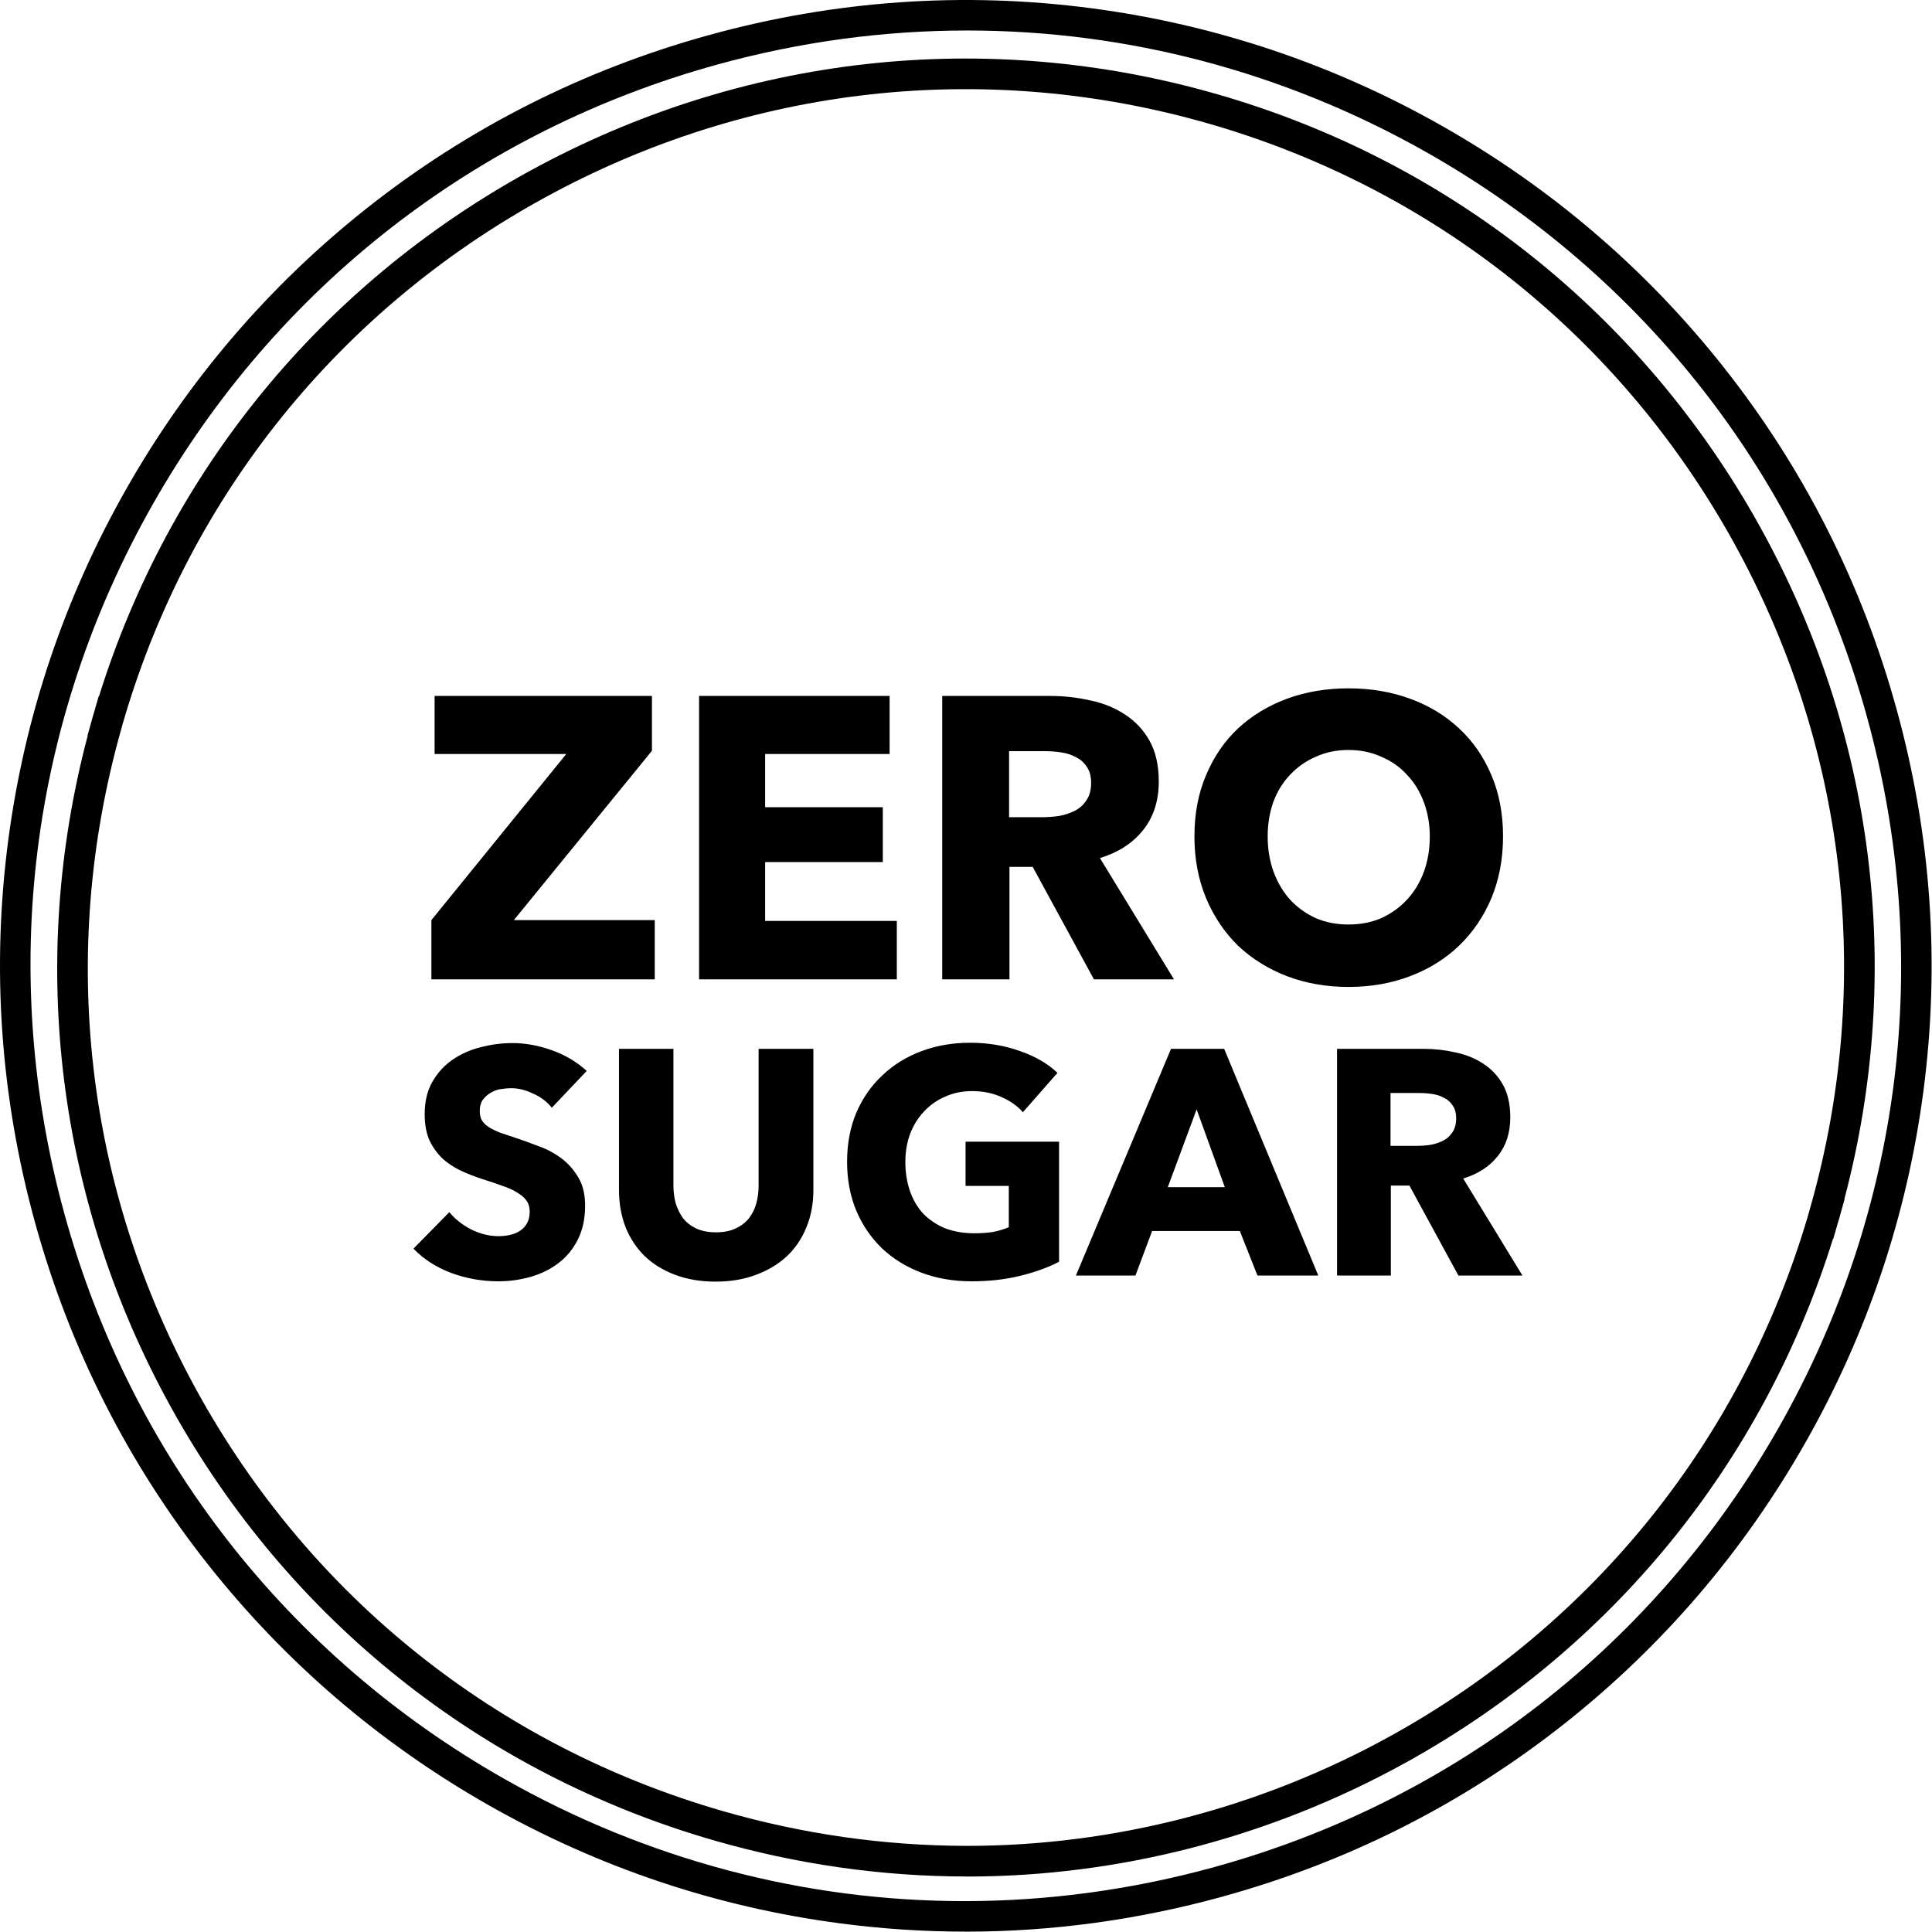 <svg xmlns="http://www.w3.org/2000/svg" fill="none" viewBox="0 0 724 724" height="724" width="724">
<path fill="black" d="M362.479 703.199C362.309 703.199 362.149 703.199 361.989 703.199C330.289 703.159 298.559 698.619 267.699 689.719C180.319 664.529 107.969 606.819 63.999 527.219C21.329 449.979 10.339 360.899 32.849 275.759L32.769 275.739L34.869 268.189C34.939 267.959 35.009 267.729 35.079 267.509L35.449 266.259L37.009 260.839L37.119 260.869C63.449 176.589 120.509 106.889 198.309 64.179C277.789 20.549 369.419 10.309 456.319 35.359C543.219 60.409 615.339 117.849 659.389 197.099C702.499 274.639 713.709 363.989 691.169 449.319L691.249 449.339L689.149 456.899C689.079 457.139 689.009 457.369 688.929 457.599L688.559 458.839L686.979 464.329L686.879 464.299C660.609 548.369 603.889 617.929 526.639 660.609C476.179 688.489 419.419 703.209 362.479 703.219V703.199ZM45.879 271.549L45.389 273.379C21.739 357.249 31.919 445.429 74.039 521.669C116.529 598.589 186.439 654.349 270.869 678.689C300.709 687.289 331.369 691.669 361.999 691.719C362.159 691.719 362.319 691.719 362.479 691.719C417.489 691.719 472.329 677.489 521.089 650.549C597.329 608.429 652.879 539.199 677.519 455.609L678.619 451.699C702.309 367.649 691.909 279.209 649.359 202.669C606.789 126.099 537.089 70.589 453.139 46.379C369.169 22.179 280.629 32.069 203.829 74.229C127.059 116.369 71.189 185.709 46.499 269.469L45.889 271.549H45.879Z"></path>
<path fill="black" d="M361.869 723.859C346.189 723.859 330.489 722.829 314.809 720.759C268.429 714.649 224.189 699.789 183.319 676.589C142.449 653.389 107.019 623.029 77.989 586.339C47.939 548.349 26.119 505.219 13.129 458.129C0.149 411.059 -3.231 362.829 3.099 314.809C9.209 268.429 24.069 224.189 47.269 183.319C70.469 142.449 100.829 107.019 137.519 77.989C175.509 47.939 218.639 26.119 265.729 13.129C312.809 0.149 361.029 -3.231 409.049 3.099C455.429 9.209 499.669 24.069 540.529 47.269C581.399 70.469 616.829 100.829 645.859 137.519C675.909 175.509 697.729 218.649 710.719 265.729C723.709 312.809 727.089 361.039 720.759 409.059C714.649 455.439 699.789 499.679 676.589 540.549C653.389 581.419 623.029 616.849 586.339 645.879C548.349 675.929 505.219 697.749 458.129 710.739C426.419 719.489 394.189 723.869 361.859 723.869L361.869 723.859ZM362.479 11.429C331.209 11.429 299.739 15.659 268.779 24.199C178.559 49.079 103.439 107.609 57.249 188.989C11.049 270.379 -0.681 364.879 24.199 455.089C49.079 545.299 107.609 620.419 188.989 666.619C242.439 696.959 301.549 712.429 361.389 712.429C392.659 712.429 424.129 708.199 455.089 699.659C545.299 674.779 620.419 616.249 666.619 534.869C712.809 453.489 724.549 358.979 699.669 268.769C674.789 178.559 616.259 103.439 534.879 57.239C481.429 26.899 422.319 11.429 362.479 11.429Z"></path>
<path fill="black" d="M161.661 367V344.8L212.211 282.55H162.861V260.8H244.311V281.35L192.561 344.8H245.361V367H161.661ZM261.975 367V260.8H333.375V282.55H286.725V302.5H330.825V323.05H286.725V345.1H336.075V367H261.975ZM409.939 367L386.989 324.85H378.289V367H353.089V260.8H393.589C398.689 260.8 403.639 261.35 408.439 262.45C413.339 263.45 417.689 265.2 421.489 267.7C425.389 270.2 428.489 273.5 430.789 277.6C433.089 281.7 434.239 286.8 434.239 292.9C434.239 300.1 432.289 306.15 428.389 311.05C424.489 315.95 419.089 319.45 412.189 321.55L439.939 367H409.939ZM408.889 293.35C408.889 290.85 408.339 288.85 407.239 287.35C406.239 285.75 404.889 284.55 403.189 283.75C401.589 282.85 399.739 282.25 397.639 281.95C395.639 281.65 393.689 281.5 391.789 281.5H378.139V306.25H390.289C392.389 306.25 394.539 306.1 396.739 305.8C398.939 305.4 400.939 304.75 402.739 303.85C404.539 302.95 405.989 301.65 407.089 299.95C408.289 298.25 408.889 296.05 408.889 293.35ZM563.252 313.45C563.252 321.85 561.802 329.55 558.902 336.55C556.002 343.45 551.952 349.4 546.752 354.4C541.652 359.3 535.552 363.1 528.452 365.8C521.352 368.5 513.652 369.85 505.352 369.85C497.052 369.85 489.352 368.5 482.252 365.8C475.252 363.1 469.152 359.3 463.952 354.4C458.852 349.4 454.852 343.45 451.952 336.55C449.052 329.55 447.602 321.85 447.602 313.45C447.602 304.95 449.052 297.3 451.952 290.5C454.852 283.6 458.852 277.75 463.952 272.95C469.152 268.15 475.252 264.45 482.252 261.85C489.352 259.25 497.052 257.95 505.352 257.95C513.652 257.95 521.352 259.25 528.452 261.85C535.552 264.45 541.652 268.15 546.752 272.95C551.952 277.75 556.002 283.6 558.902 290.5C561.802 297.3 563.252 304.95 563.252 313.45ZM535.802 313.45C535.802 308.85 535.052 304.55 533.552 300.55C532.052 296.55 529.952 293.15 527.252 290.35C524.652 287.45 521.452 285.2 517.652 283.6C513.952 281.9 509.852 281.05 505.352 281.05C500.852 281.05 496.752 281.9 493.052 283.6C489.352 285.2 486.152 287.45 483.452 290.35C480.752 293.15 478.652 296.55 477.152 300.55C475.752 304.55 475.052 308.85 475.052 313.45C475.052 318.25 475.802 322.7 477.302 326.8C478.802 330.8 480.852 334.25 483.452 337.15C486.152 340.05 489.352 342.35 493.052 344.05C496.752 345.65 500.852 346.45 505.352 346.45C509.852 346.45 513.952 345.65 517.652 344.05C521.352 342.35 524.552 340.05 527.252 337.15C529.952 334.25 532.052 330.8 533.552 326.8C535.052 322.7 535.802 318.25 535.802 313.45ZM206.785 415.12C205.025 412.88 202.705 411.12 199.825 409.84C197.025 408.48 194.305 407.8 191.665 407.8C190.305 407.8 188.905 407.92 187.465 408.16C186.105 408.4 184.865 408.88 183.745 409.6C182.625 410.24 181.665 411.12 180.865 412.24C180.145 413.28 179.785 414.64 179.785 416.32C179.785 417.76 180.065 418.96 180.625 419.92C181.265 420.88 182.145 421.72 183.265 422.44C184.465 423.16 185.865 423.84 187.465 424.48C189.065 425.04 190.865 425.64 192.865 426.28C195.745 427.24 198.745 428.32 201.865 429.52C204.985 430.64 207.825 432.16 210.385 434.08C212.945 436 215.065 438.4 216.745 441.28C218.425 444.08 219.265 447.6 219.265 451.84C219.265 456.72 218.345 460.96 216.505 464.56C214.745 468.08 212.345 471 209.305 473.32C206.265 475.64 202.785 477.36 198.865 478.48C194.945 479.6 190.905 480.16 186.745 480.16C180.665 480.16 174.785 479.12 169.105 477.04C163.425 474.88 158.705 471.84 154.945 467.92L168.385 454.24C170.465 456.8 173.185 458.96 176.545 460.72C179.985 462.4 183.385 463.24 186.745 463.24C188.265 463.24 189.745 463.08 191.185 462.76C192.625 462.44 193.865 461.92 194.905 461.2C196.025 460.48 196.905 459.52 197.545 458.32C198.185 457.12 198.505 455.68 198.505 454C198.505 452.4 198.105 451.04 197.305 449.92C196.505 448.8 195.345 447.8 193.825 446.92C192.385 445.96 190.545 445.12 188.305 444.4C186.145 443.6 183.665 442.76 180.865 441.88C178.145 441 175.465 439.96 172.825 438.76C170.265 437.56 167.945 436.04 165.865 434.2C163.865 432.28 162.225 430 160.945 427.36C159.745 424.64 159.145 421.36 159.145 417.52C159.145 412.8 160.105 408.76 162.025 405.4C163.945 402.04 166.465 399.28 169.585 397.12C172.705 394.96 176.225 393.4 180.145 392.44C184.065 391.4 188.025 390.88 192.025 390.88C196.825 390.88 201.705 391.76 206.665 393.52C211.705 395.28 216.105 397.88 219.865 401.32L206.785 415.12ZM304.803 445.96C304.803 451.08 303.923 455.76 302.163 460C300.483 464.16 298.043 467.76 294.843 470.8C291.643 473.76 287.763 476.08 283.203 477.76C278.723 479.44 273.723 480.28 268.203 480.28C262.603 480.28 257.563 479.44 253.083 477.76C248.603 476.08 244.803 473.76 241.683 470.8C238.563 467.76 236.163 464.16 234.483 460C232.803 455.76 231.963 451.08 231.963 445.96V393.04H252.363V444.28C252.363 446.6 252.643 448.8 253.203 450.88C253.843 452.96 254.763 454.84 255.963 456.52C257.243 458.12 258.883 459.4 260.883 460.36C262.963 461.32 265.443 461.8 268.323 461.8C271.203 461.8 273.643 461.32 275.643 460.36C277.723 459.4 279.403 458.12 280.683 456.52C281.963 454.84 282.883 452.96 283.443 450.88C284.003 448.8 284.283 446.6 284.283 444.28V393.04H304.803V445.96ZM396.877 472.84C392.717 475 387.837 476.76 382.237 478.12C376.717 479.48 370.677 480.16 364.117 480.16C357.317 480.16 351.037 479.08 345.277 476.92C339.597 474.76 334.677 471.72 330.517 467.8C326.437 463.88 323.237 459.2 320.917 453.76C318.597 448.24 317.437 442.12 317.437 435.4C317.437 428.6 318.597 422.44 320.917 416.92C323.317 411.4 326.597 406.72 330.757 402.88C334.917 398.96 339.797 395.96 345.397 393.88C350.997 391.8 357.037 390.76 363.517 390.76C370.237 390.76 376.477 391.8 382.237 393.88C387.997 395.88 392.677 398.6 396.277 402.04L383.317 416.8C381.317 414.48 378.677 412.6 375.397 411.16C372.117 409.64 368.397 408.88 364.237 408.88C360.637 408.88 357.317 409.56 354.277 410.92C351.237 412.2 348.597 414.04 346.357 416.44C344.117 418.76 342.357 421.56 341.077 424.84C339.877 428.04 339.277 431.56 339.277 435.4C339.277 439.32 339.837 442.92 340.957 446.2C342.077 449.48 343.717 452.32 345.877 454.72C348.117 457.04 350.837 458.88 354.037 460.24C357.317 461.52 361.037 462.16 365.197 462.16C367.597 462.16 369.877 462 372.037 461.68C374.197 461.28 376.197 460.68 378.037 459.88V444.4H361.837V427.84H396.877V472.84ZM471.223 478L464.623 461.32H431.743L425.503 478H403.183L438.823 393.04H458.743L494.023 478H471.223ZM448.423 415.72L437.623 444.88H458.983L448.423 415.72ZM546.525 478L528.165 444.28H521.205V478H501.045V393.04H533.445C537.525 393.04 541.485 393.48 545.325 394.36C549.245 395.16 552.725 396.56 555.765 398.56C558.885 400.56 561.365 403.2 563.205 406.48C565.045 409.76 565.965 413.84 565.965 418.72C565.965 424.48 564.405 429.32 561.285 433.24C558.165 437.16 553.845 439.96 548.325 441.64L570.525 478H546.525ZM545.685 419.08C545.685 417.08 545.245 415.48 544.365 414.28C543.565 413 542.485 412.04 541.125 411.4C539.845 410.68 538.365 410.2 536.685 409.96C535.085 409.72 533.525 409.6 532.005 409.6H521.085V429.4H530.805C532.485 429.4 534.205 429.28 535.965 429.04C537.725 428.72 539.325 428.2 540.765 427.48C542.205 426.76 543.365 425.72 544.245 424.36C545.205 423 545.685 421.24 545.685 419.08Z"></path>
</svg>
